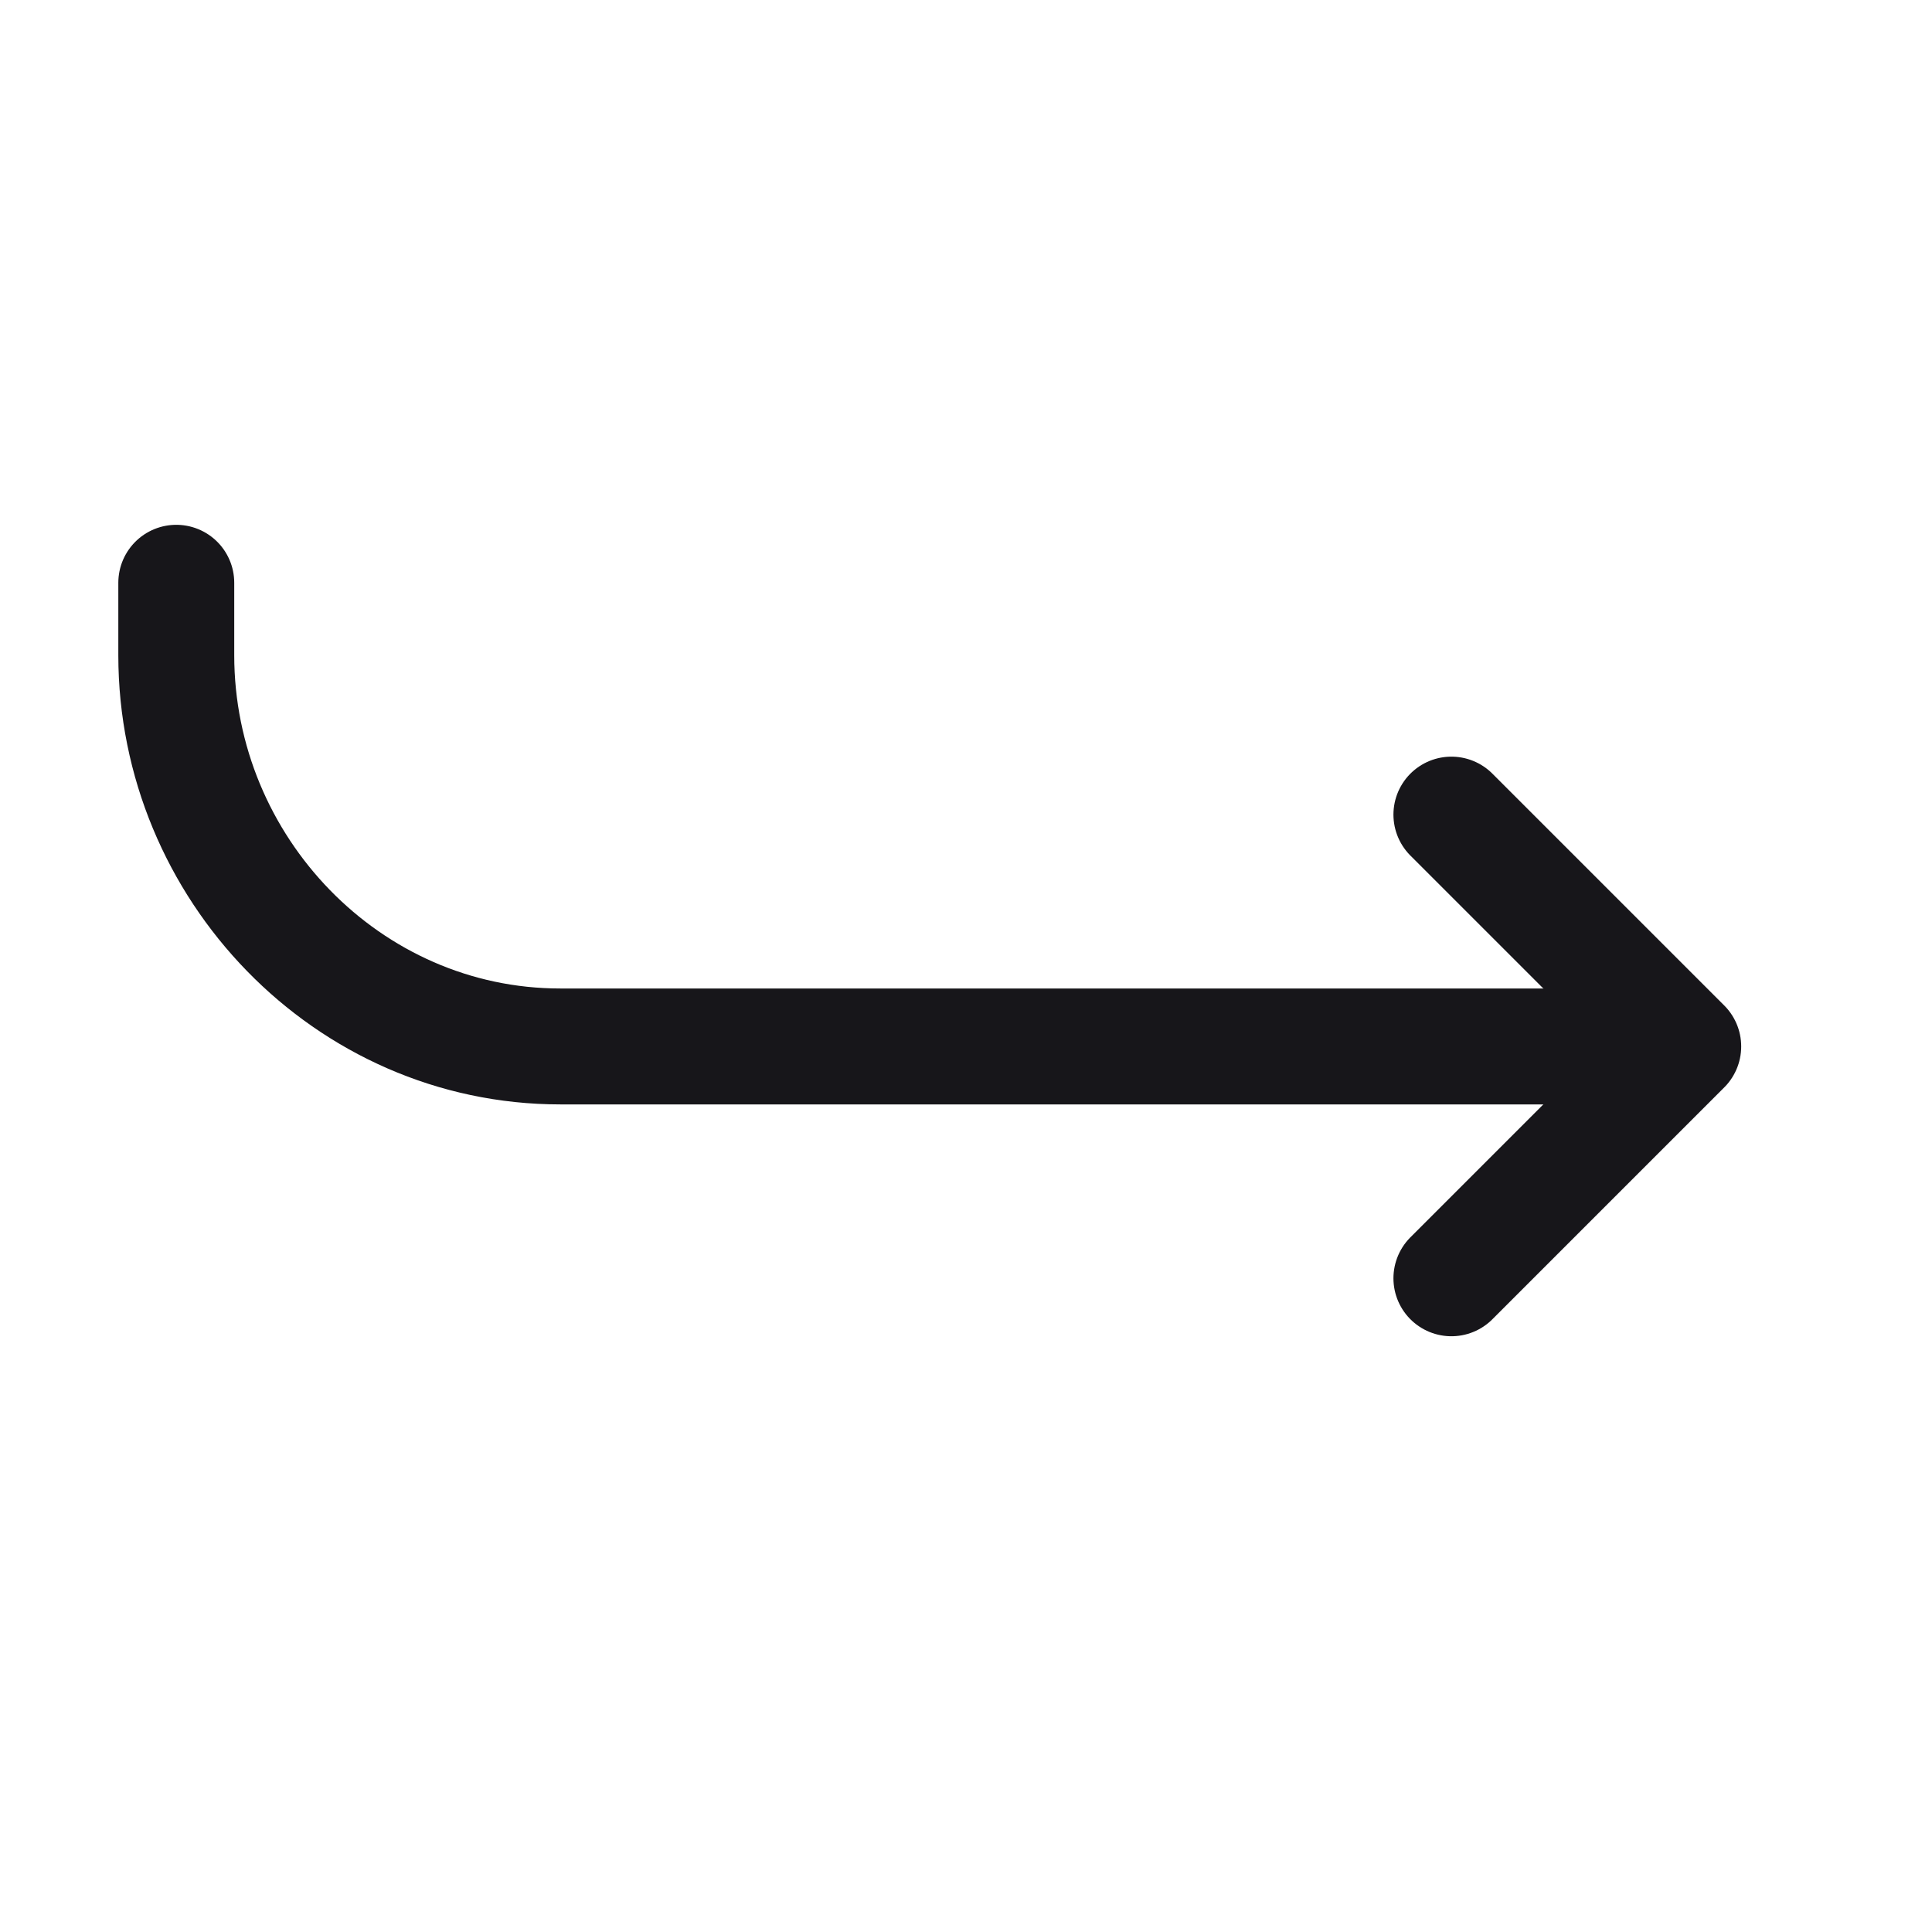 <svg width="25" height="25" viewBox="0 0 25 25" fill="none" xmlns="http://www.w3.org/2000/svg">
<path d="M18.781 16.541L21.781 13.541L18.781 10.541" stroke="#17161A" stroke-width="1.5" stroke-linecap="round" stroke-linejoin="round"/>
<path d="M21.031 13.541H7.25C4.496 13.541 2.281 11.229 2.281 8.479V7.541" stroke="#17161A" stroke-width="1.5" stroke-linecap="round" stroke-linejoin="round"/>
</svg>
